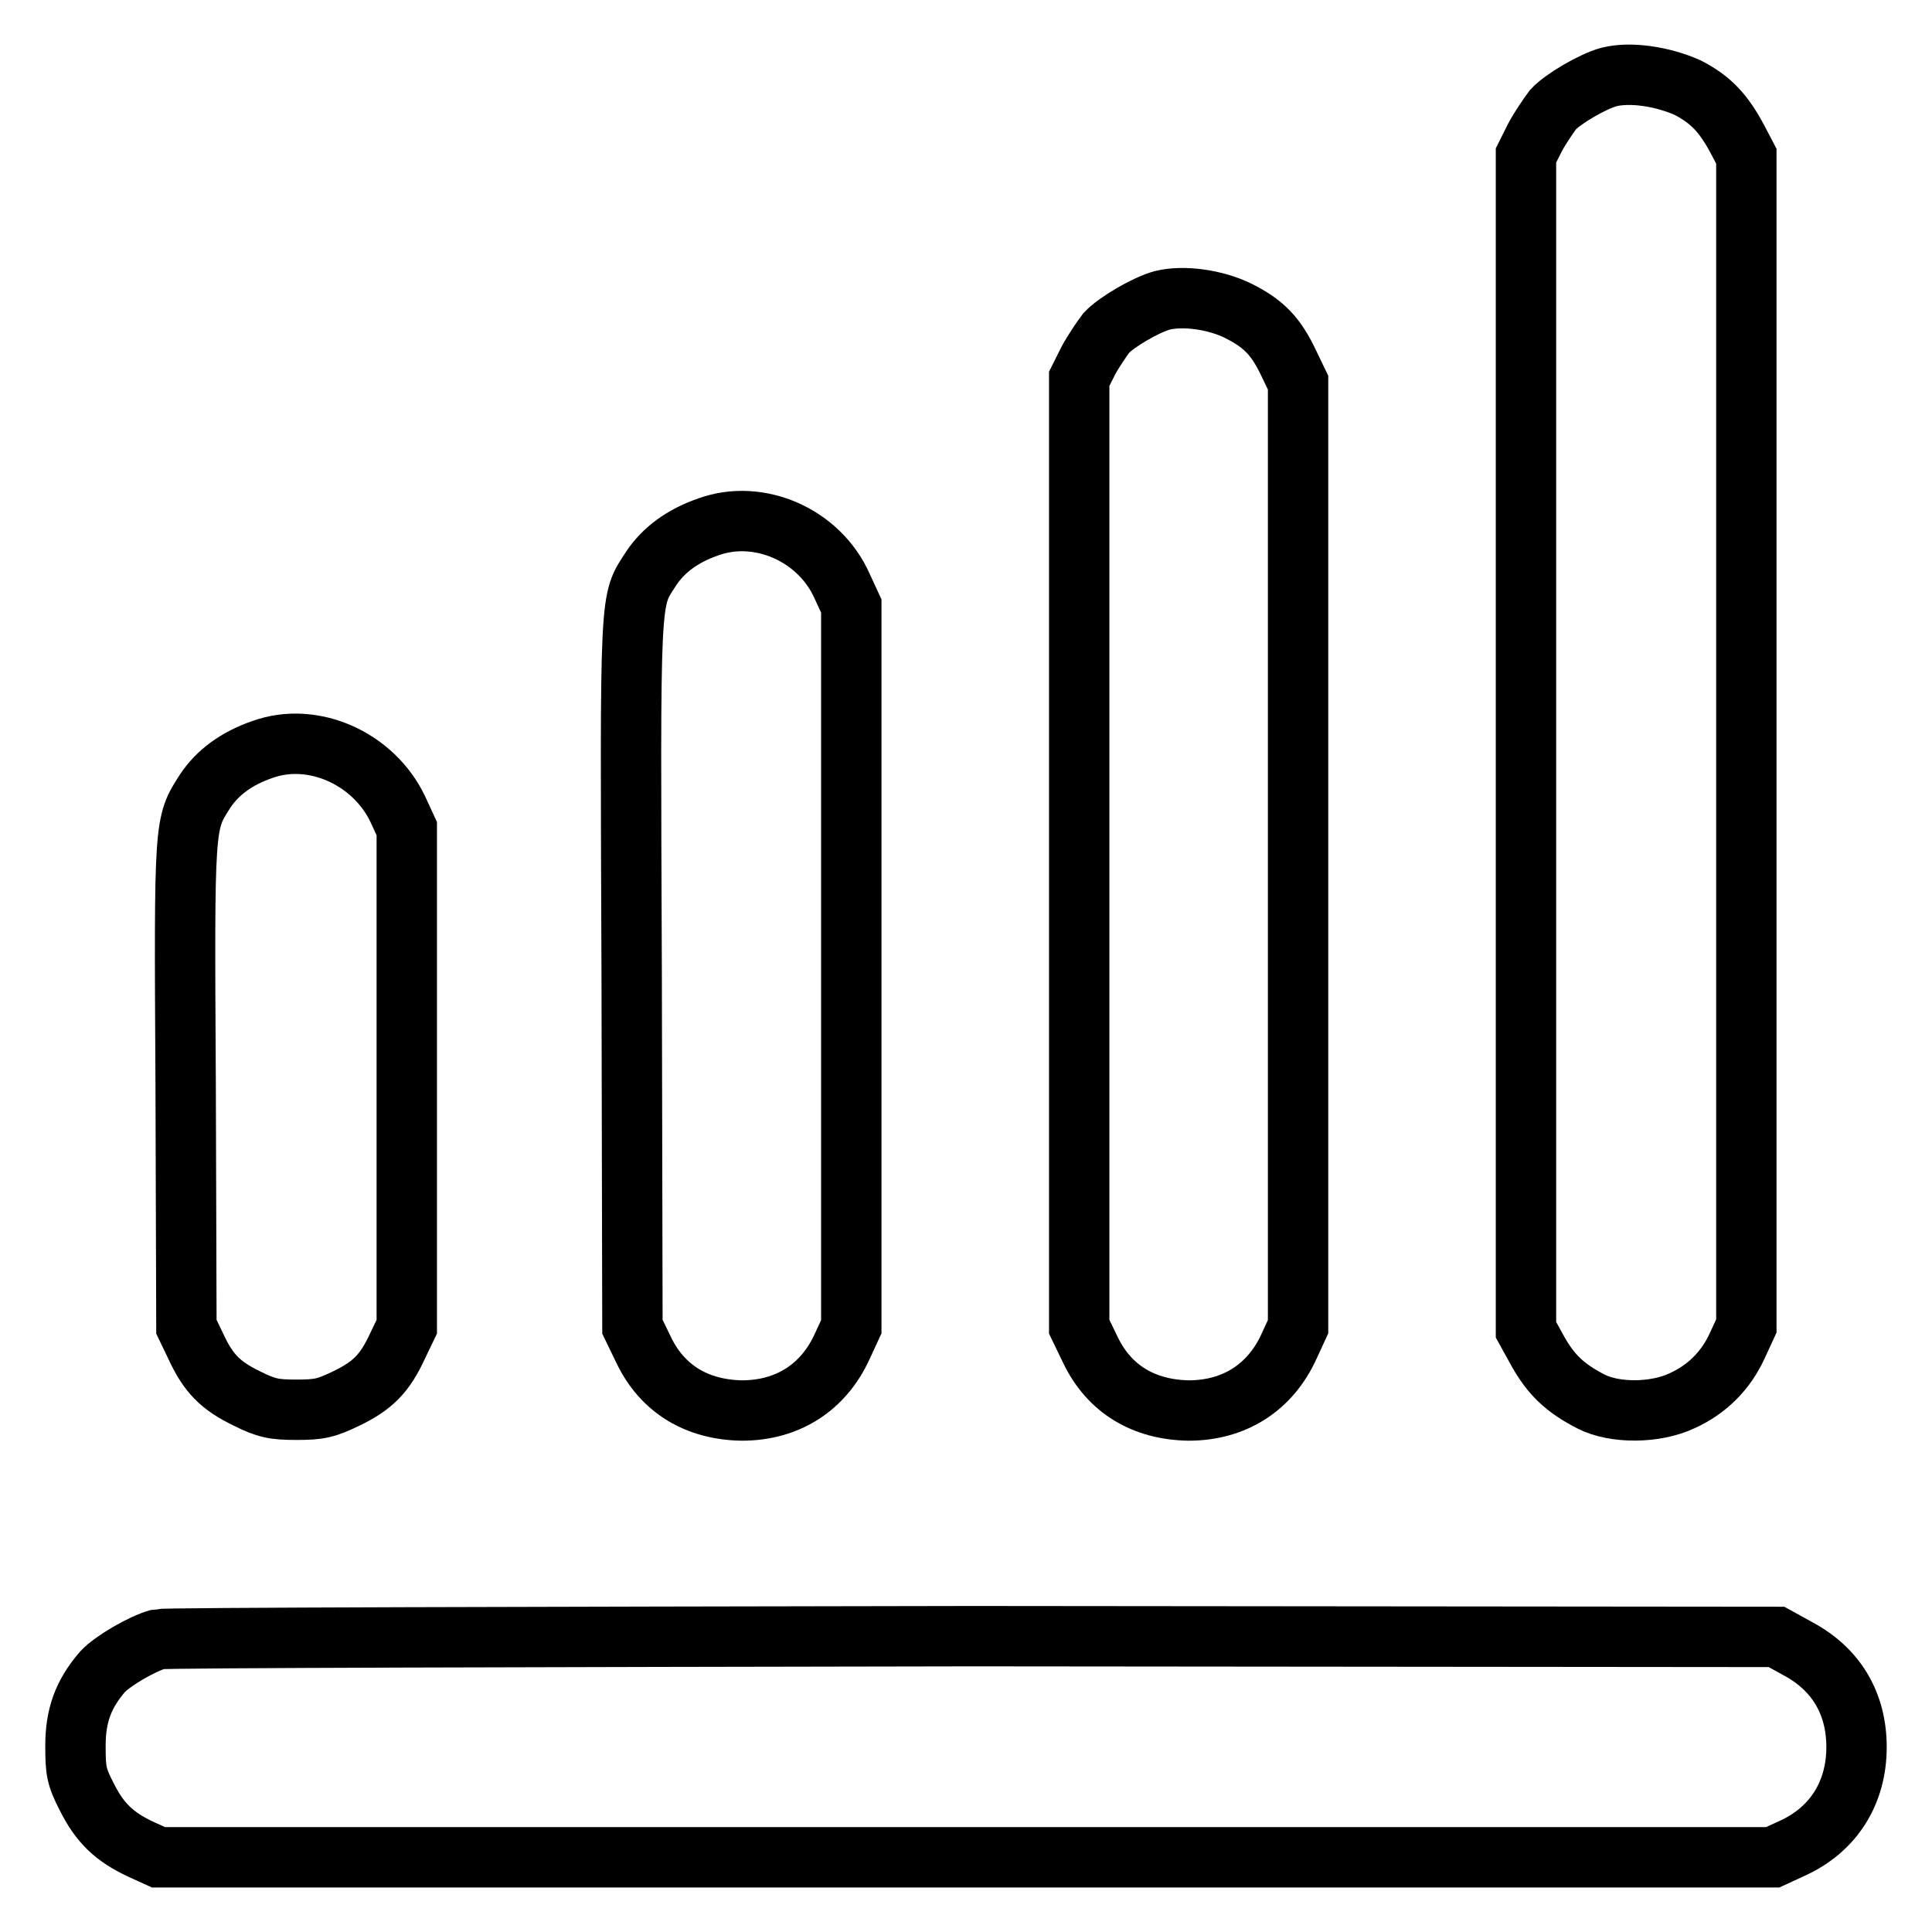 <?xml version="1.0" encoding="utf-8"?>
<!-- Svg Vector Icons : http://www.onlinewebfonts.com/icon -->
<!DOCTYPE svg PUBLIC "-//W3C//DTD SVG 1.1//EN" "http://www.w3.org/Graphics/SVG/1.1/DTD/svg11.dtd">
<svg version="1.1" xmlns="http://www.w3.org/2000/svg" xmlns:xlink="http://www.w3.org/1999/xlink" x="0px" y="0px" viewBox="0 0 256 256" enable-background="new 0 0 256 256" xml:space="preserve">
<g><g><g><path stroke-width="8" fill-opacity="0" stroke="#000000"  d="M213.2,10.2c-2.2,0.6-6.1,2.9-7.4,4.3c-0.6,0.8-1.7,2.4-2.4,3.7l-1.2,2.4v77.8v77.8l1.6,2.9c1.7,3,3.5,4.8,7,6.6c3.1,1.6,8.5,1.6,12.1-0.1c3.3-1.5,5.8-4,7.3-7.3l1.2-2.6V98.3V20.7l-1.1-2.1c-1.9-3.6-3.6-5.4-6.7-7C220.2,10.1,216,9.5,213.2,10.2z"/><path stroke-width="8" fill-opacity="0" stroke="#000000"  d="M154,39.8c-2.2,0.6-6.1,2.9-7.4,4.3c-0.6,0.8-1.7,2.4-2.4,3.7l-1.2,2.4v62.8v62.8l1.5,3.1c2.5,5.2,7.1,7.9,13,8c6,0,10.8-3,13.3-8.5l1.2-2.6v-62.6V50.7l-1.2-2.5c-1.7-3.6-3.3-5.3-6.7-7C161.1,39.7,156.8,39.1,154,39.8z"/><path stroke-width="8" fill-opacity="0" stroke="#000000"  d="M93.9,69.8c-3.5,1.2-6,3.1-7.6,5.5c-2.9,4.5-2.8,2.3-2.6,53.7l0.1,46.8l1.5,3.1c2.5,5.2,7.1,7.9,13,8c6,0,10.8-3,13.3-8.5l1.2-2.6v-47.8V80.3l-1.2-2.6C108.6,70.9,100.6,67.4,93.9,69.8z"/><path stroke-width="8" fill-opacity="0" stroke="#000000"  d="M34.8,99.3c-3.5,1.2-6,3.1-7.6,5.5c-2.8,4.4-2.8,3.8-2.6,38.9l0.1,32.1l1.2,2.5c1.7,3.7,3.3,5.3,6.8,7c2.6,1.3,3.6,1.5,6.6,1.5s3.9-0.2,6.6-1.5c3.5-1.7,5.1-3.3,6.8-7l1.2-2.5v-33v-33l-1.2-2.6C49.5,100.5,41.5,96.9,34.8,99.3z"/><path stroke-width="8" fill-opacity="0" stroke="#000000"  d="M21,217.2c-2.2,0.6-6.1,2.9-7.4,4.3c-2.6,3-3.6,5.9-3.6,9.8c0,3.3,0.1,4.1,1.5,6.8c1.7,3.4,3.6,5.3,7.3,7l2.2,1H128h106.9l2.6-1.2c5.5-2.5,8.5-7.4,8.5-13.4c0-5.8-2.7-10.3-7.7-13l-2.9-1.6l-106.5-0.1C70.3,216.9,21.8,217,21,217.2z"/></g></g></g>
</svg>